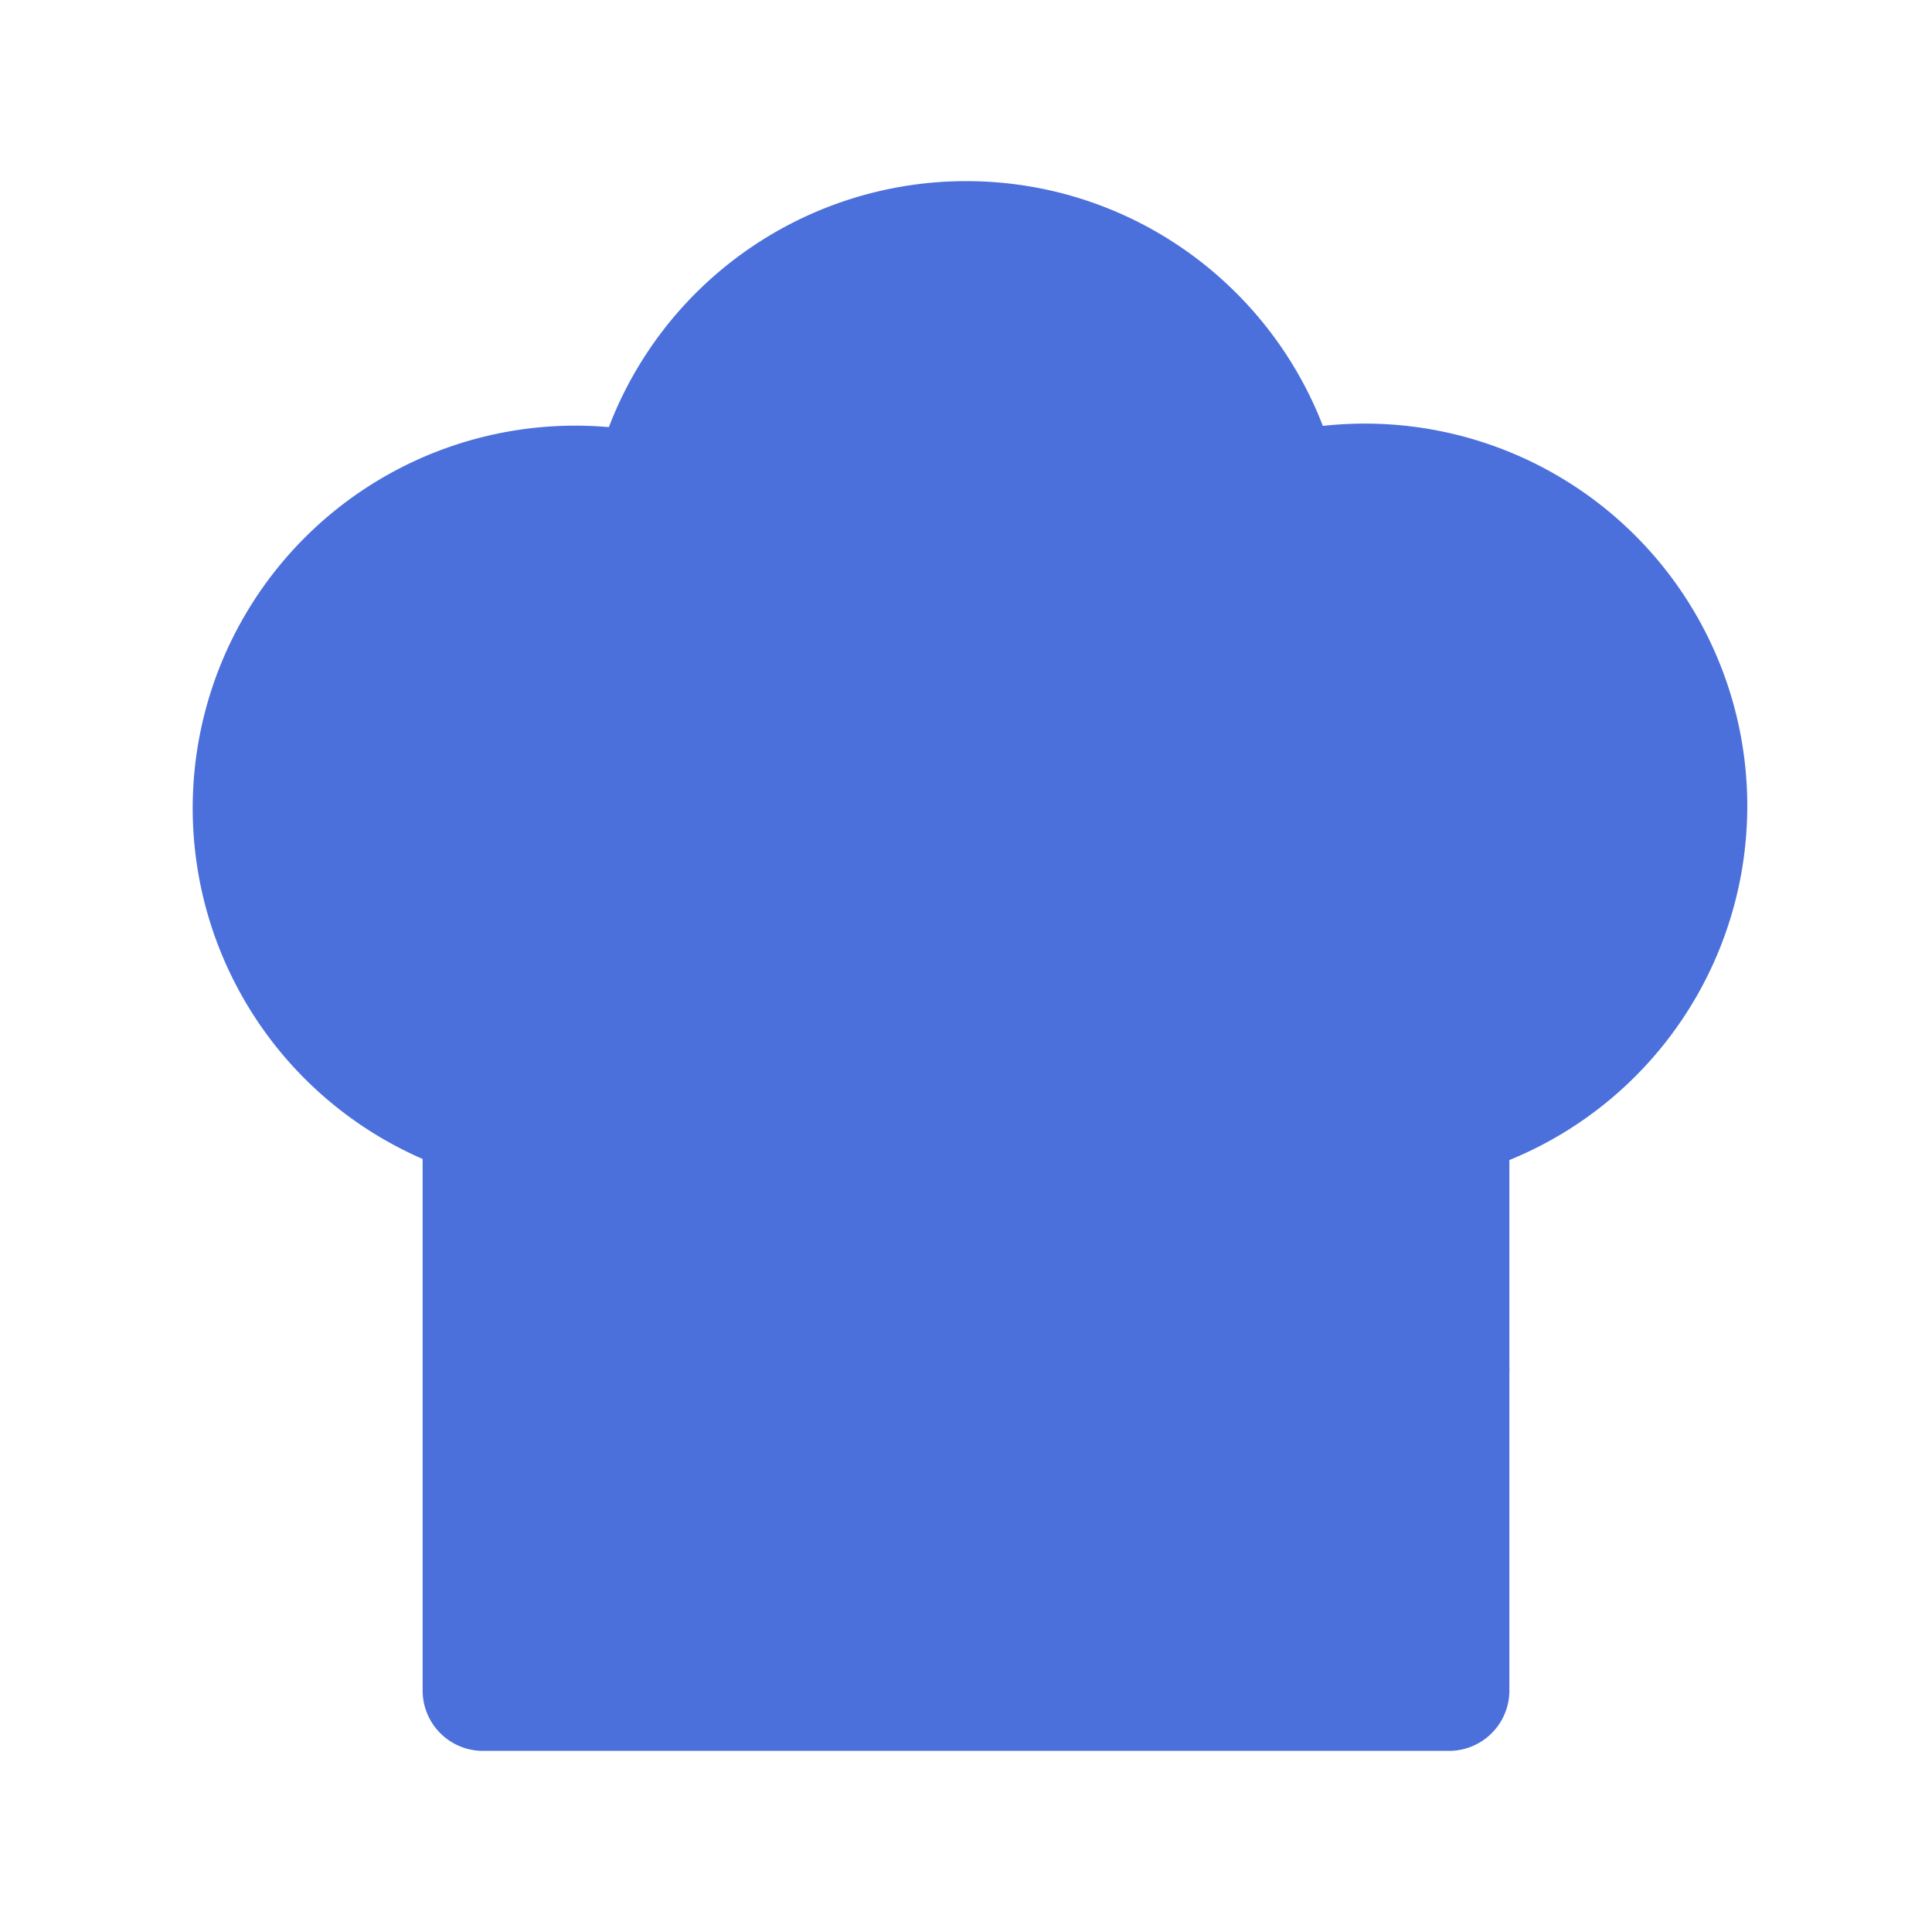 <?xml version="1.0" encoding="UTF-8"?>
<svg width="24px" height="24px" viewBox="0 0 24 24" stroke-width="1.5" stroke="currentColor" fill="none" stroke-linecap="round" stroke-linejoin="round" version="1.1" xmlns="http://www.w3.org/2000/svg">
    <path stroke="none" d="M0 0h24v24H0z" fill="none"/>
    <path d="M12 3c1.918 0 3.52 1.35 3.91 3.151a4 4 0 0 1 2.09 7.723l0 7.126h-12v-7.126a4.002 4.002 0 0 1 2.092 -7.723a4.002 4.002 0 0 1 3.908 -3.151z" stroke="#4b70db" fill="#4b70db"/>
    <path d="M6.161 17.009l11.839 -.009" stroke="#4b70db"/>
</svg>
